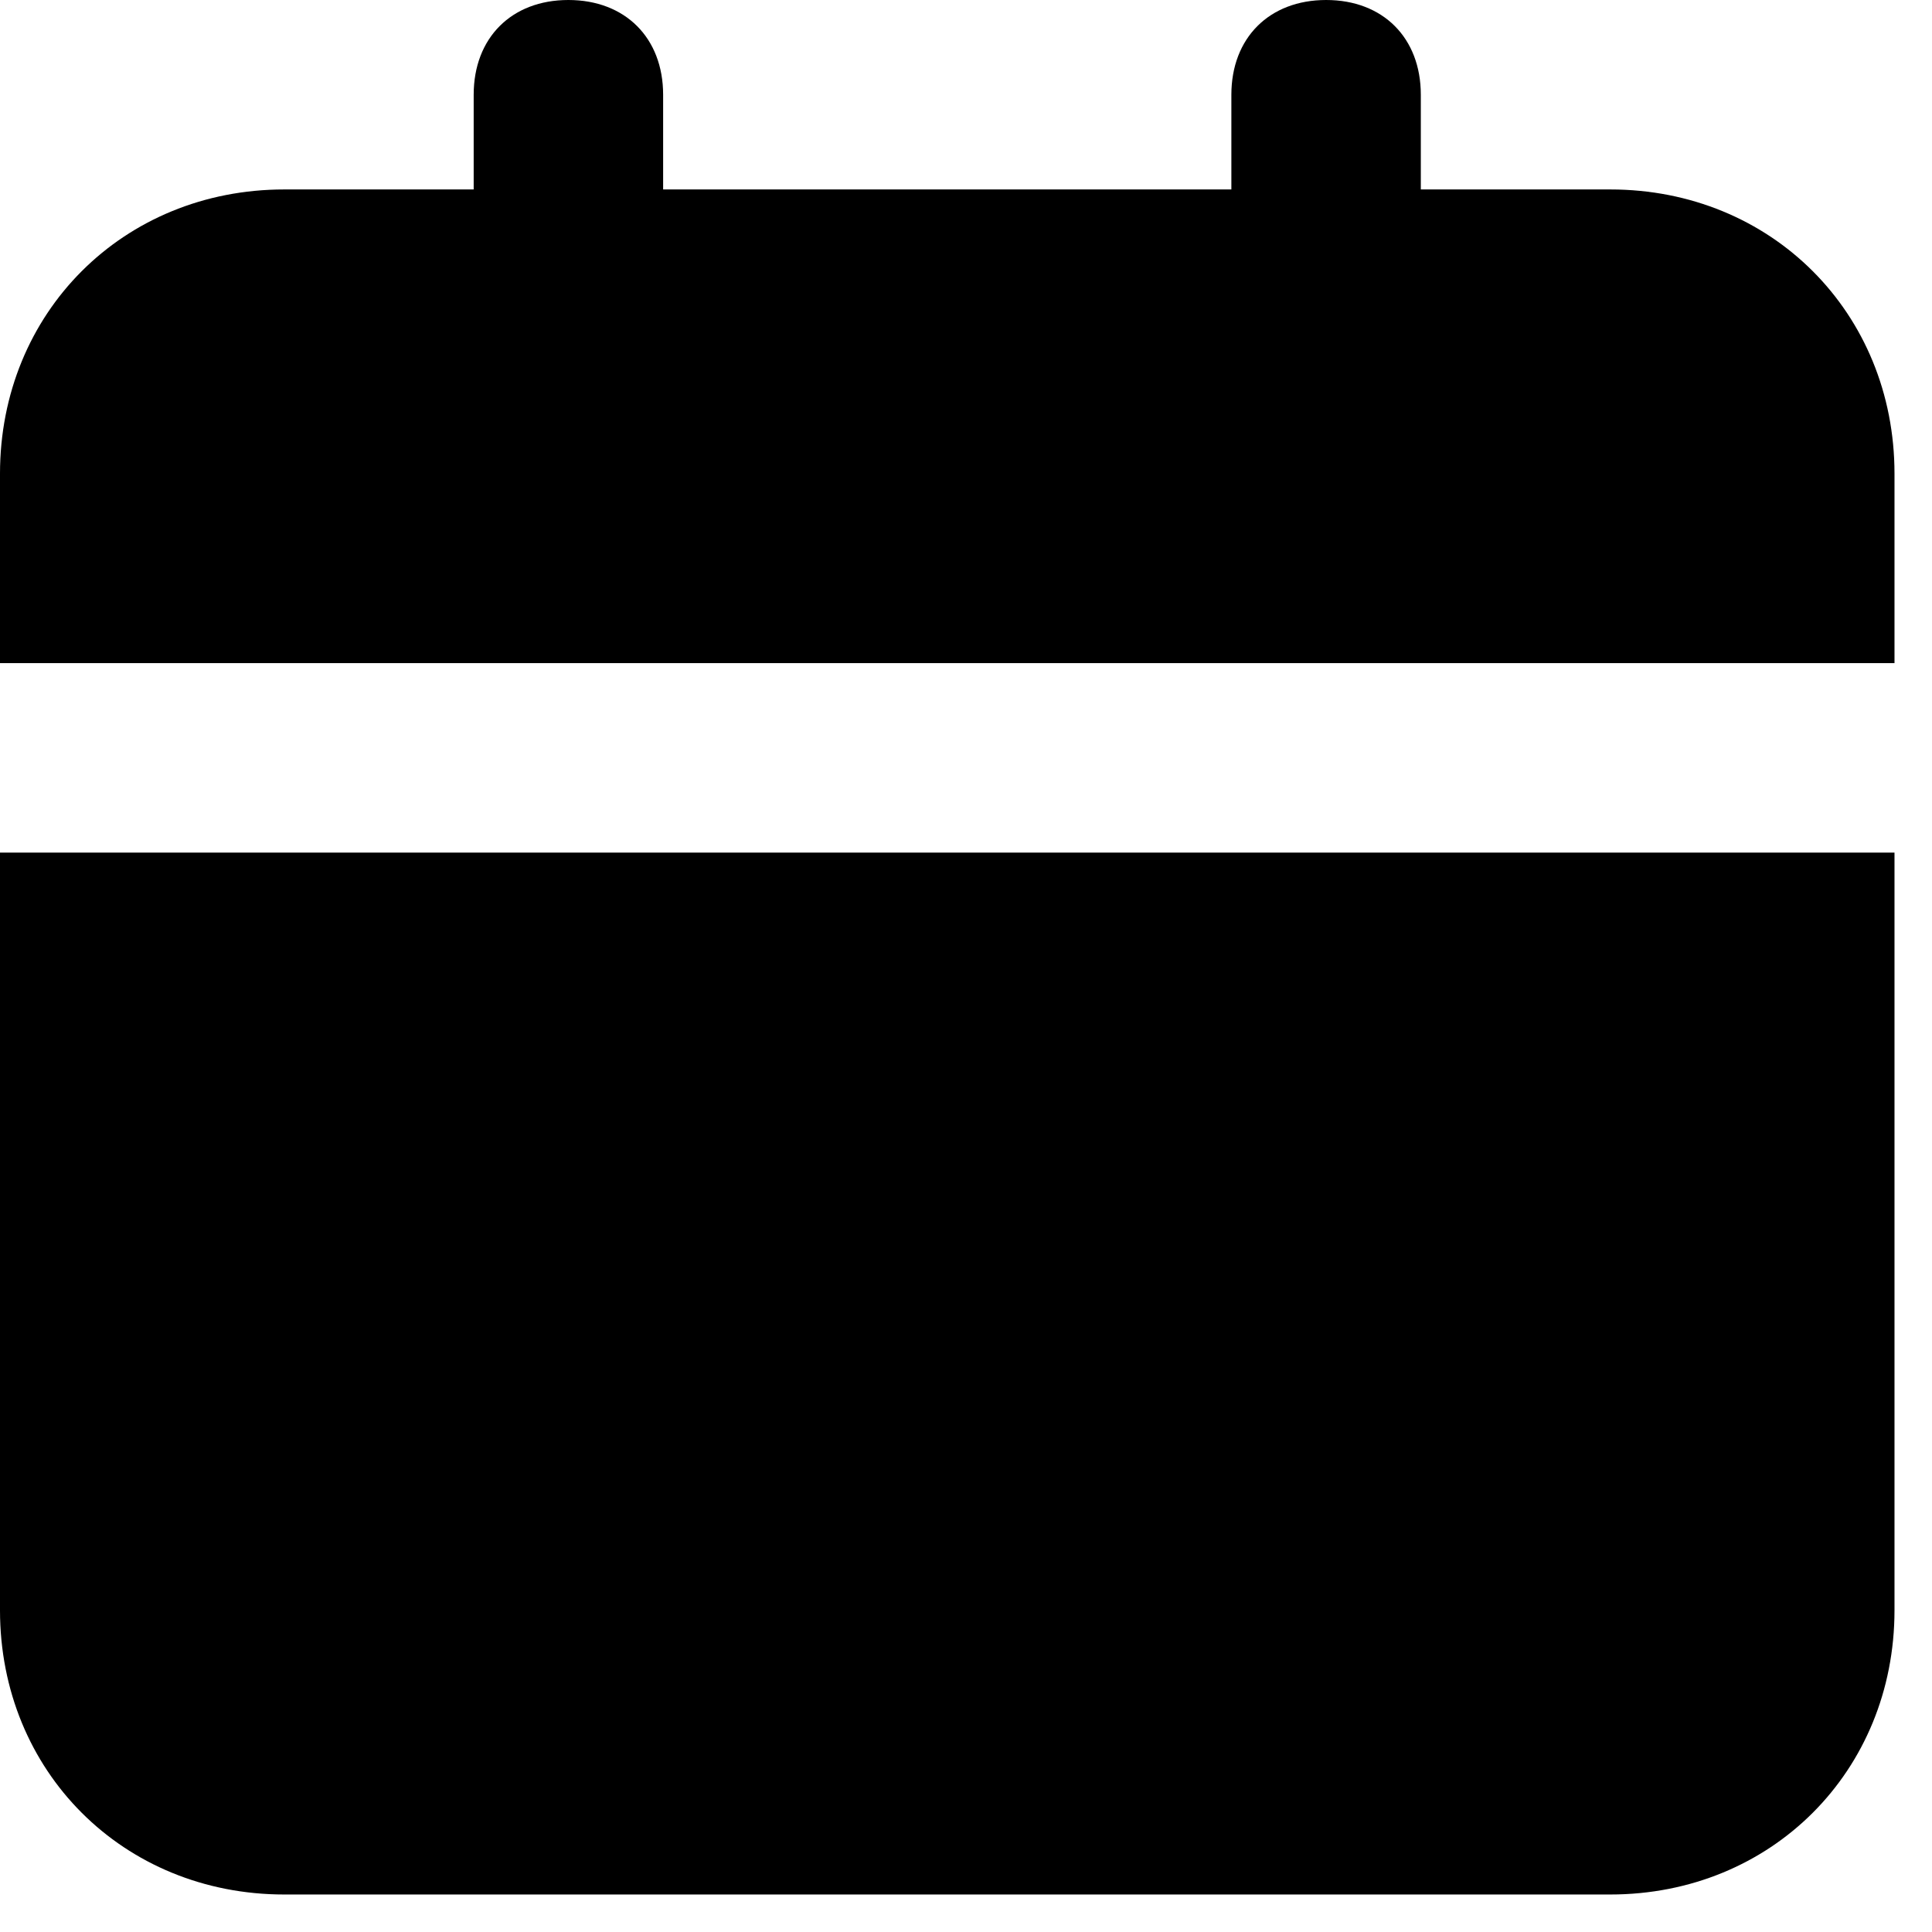 <svg width="17" height="17" viewBox="0 0 17 17" fill="none" xmlns="http://www.w3.org/2000/svg">
<path d="M0 14.169C0 15.586 1.084 16.67 2.501 16.67H14.169C15.586 16.67 16.67 15.586 16.67 14.169V7.502H0V14.169ZM14.169 1.667H12.502V0.834C12.502 0.333 12.169 0 11.669 0C11.169 0 10.835 0.333 10.835 0.834V1.667H5.835V0.834C5.835 0.333 5.501 0 5.001 0C4.501 0 4.168 0.333 4.168 0.834V1.667H2.501C1.084 1.667 0 2.751 0 4.168V5.835H16.67V4.168C16.67 2.751 15.586 1.667 14.169 1.667Z" fill="black"/>
</svg>
